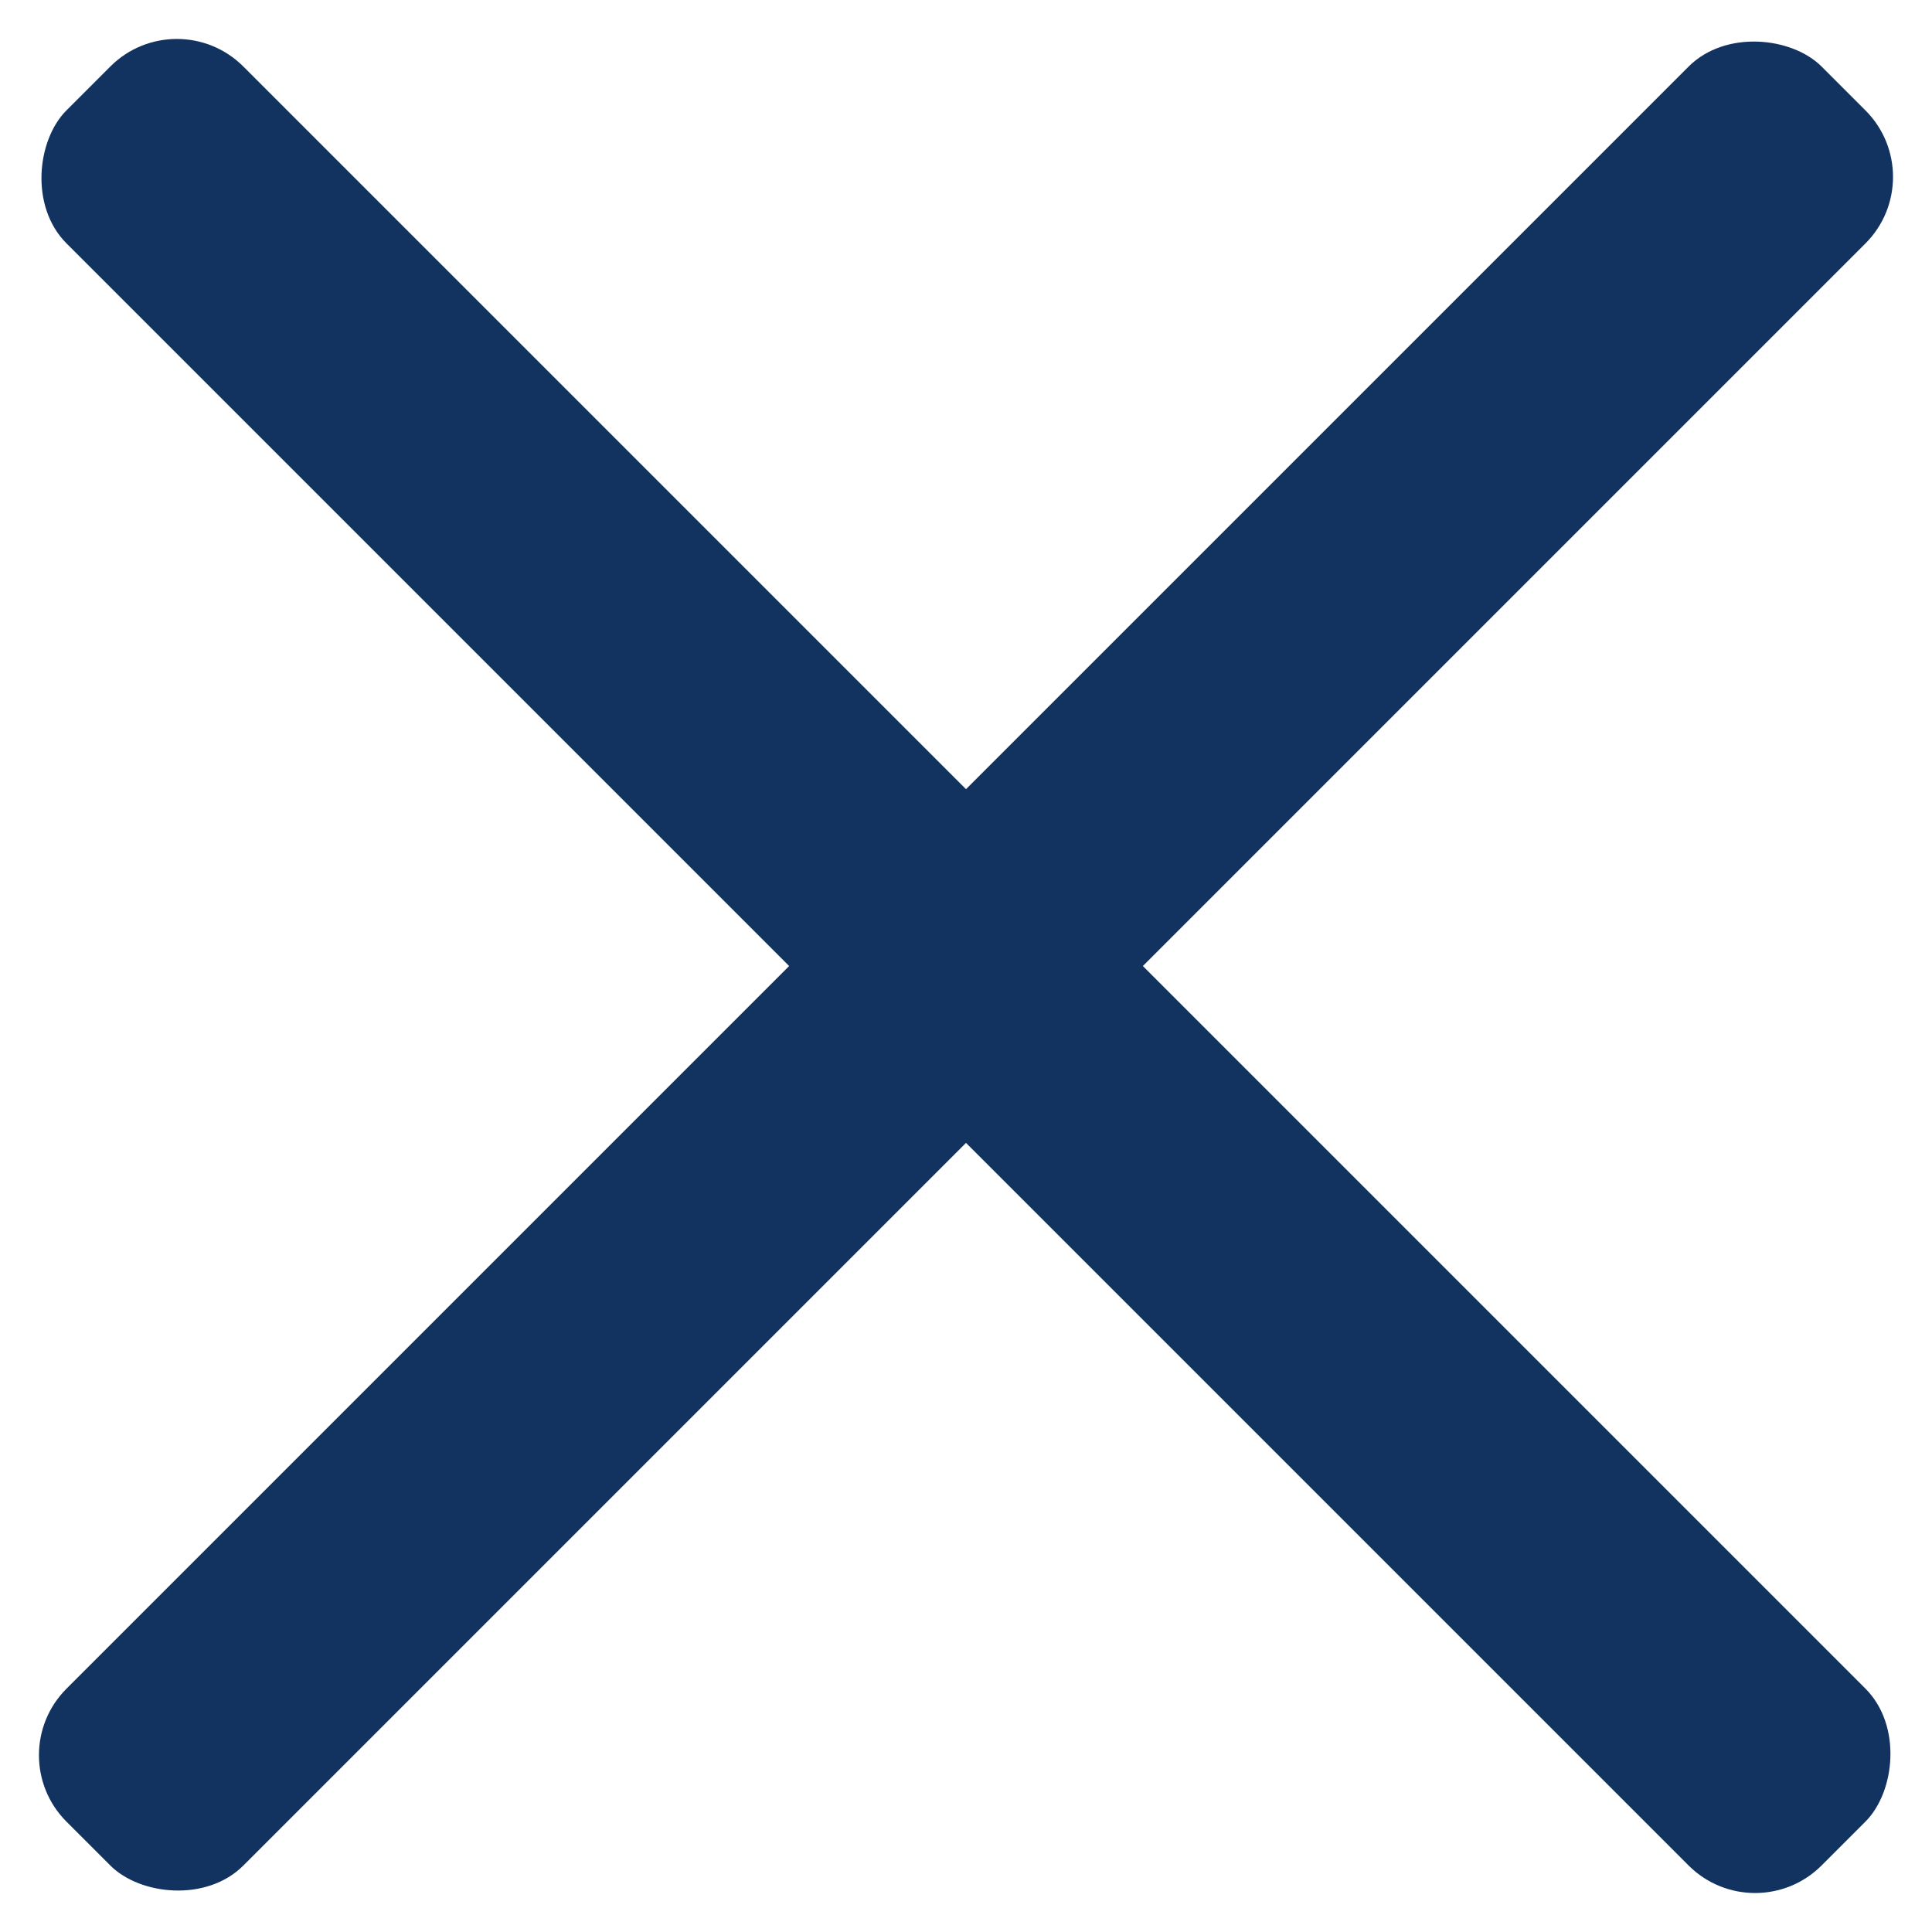 <svg xmlns="http://www.w3.org/2000/svg" width="17.504" height="17.504" viewBox="0 0 17.504 17.504">
  <g id="Group_30" data-name="Group 30" transform="translate(-976.748 -215.998)">
    <g id="Group_28" data-name="Group 28">
      <rect id="Rectangle_15" data-name="Rectangle 15" width="22.488" height="2.266" rx="0.852" transform="translate(976.748 231.9) rotate(-45)" fill="#12335f"/>
    </g>
    <g id="Group_29" data-name="Group 29">
      <rect id="Rectangle_16" data-name="Rectangle 16" width="22.488" height="2.266" rx="0.852" transform="translate(978.35 215.998) rotate(45)" fill="#12335f"/>
    </g>
  </g>
</svg>
